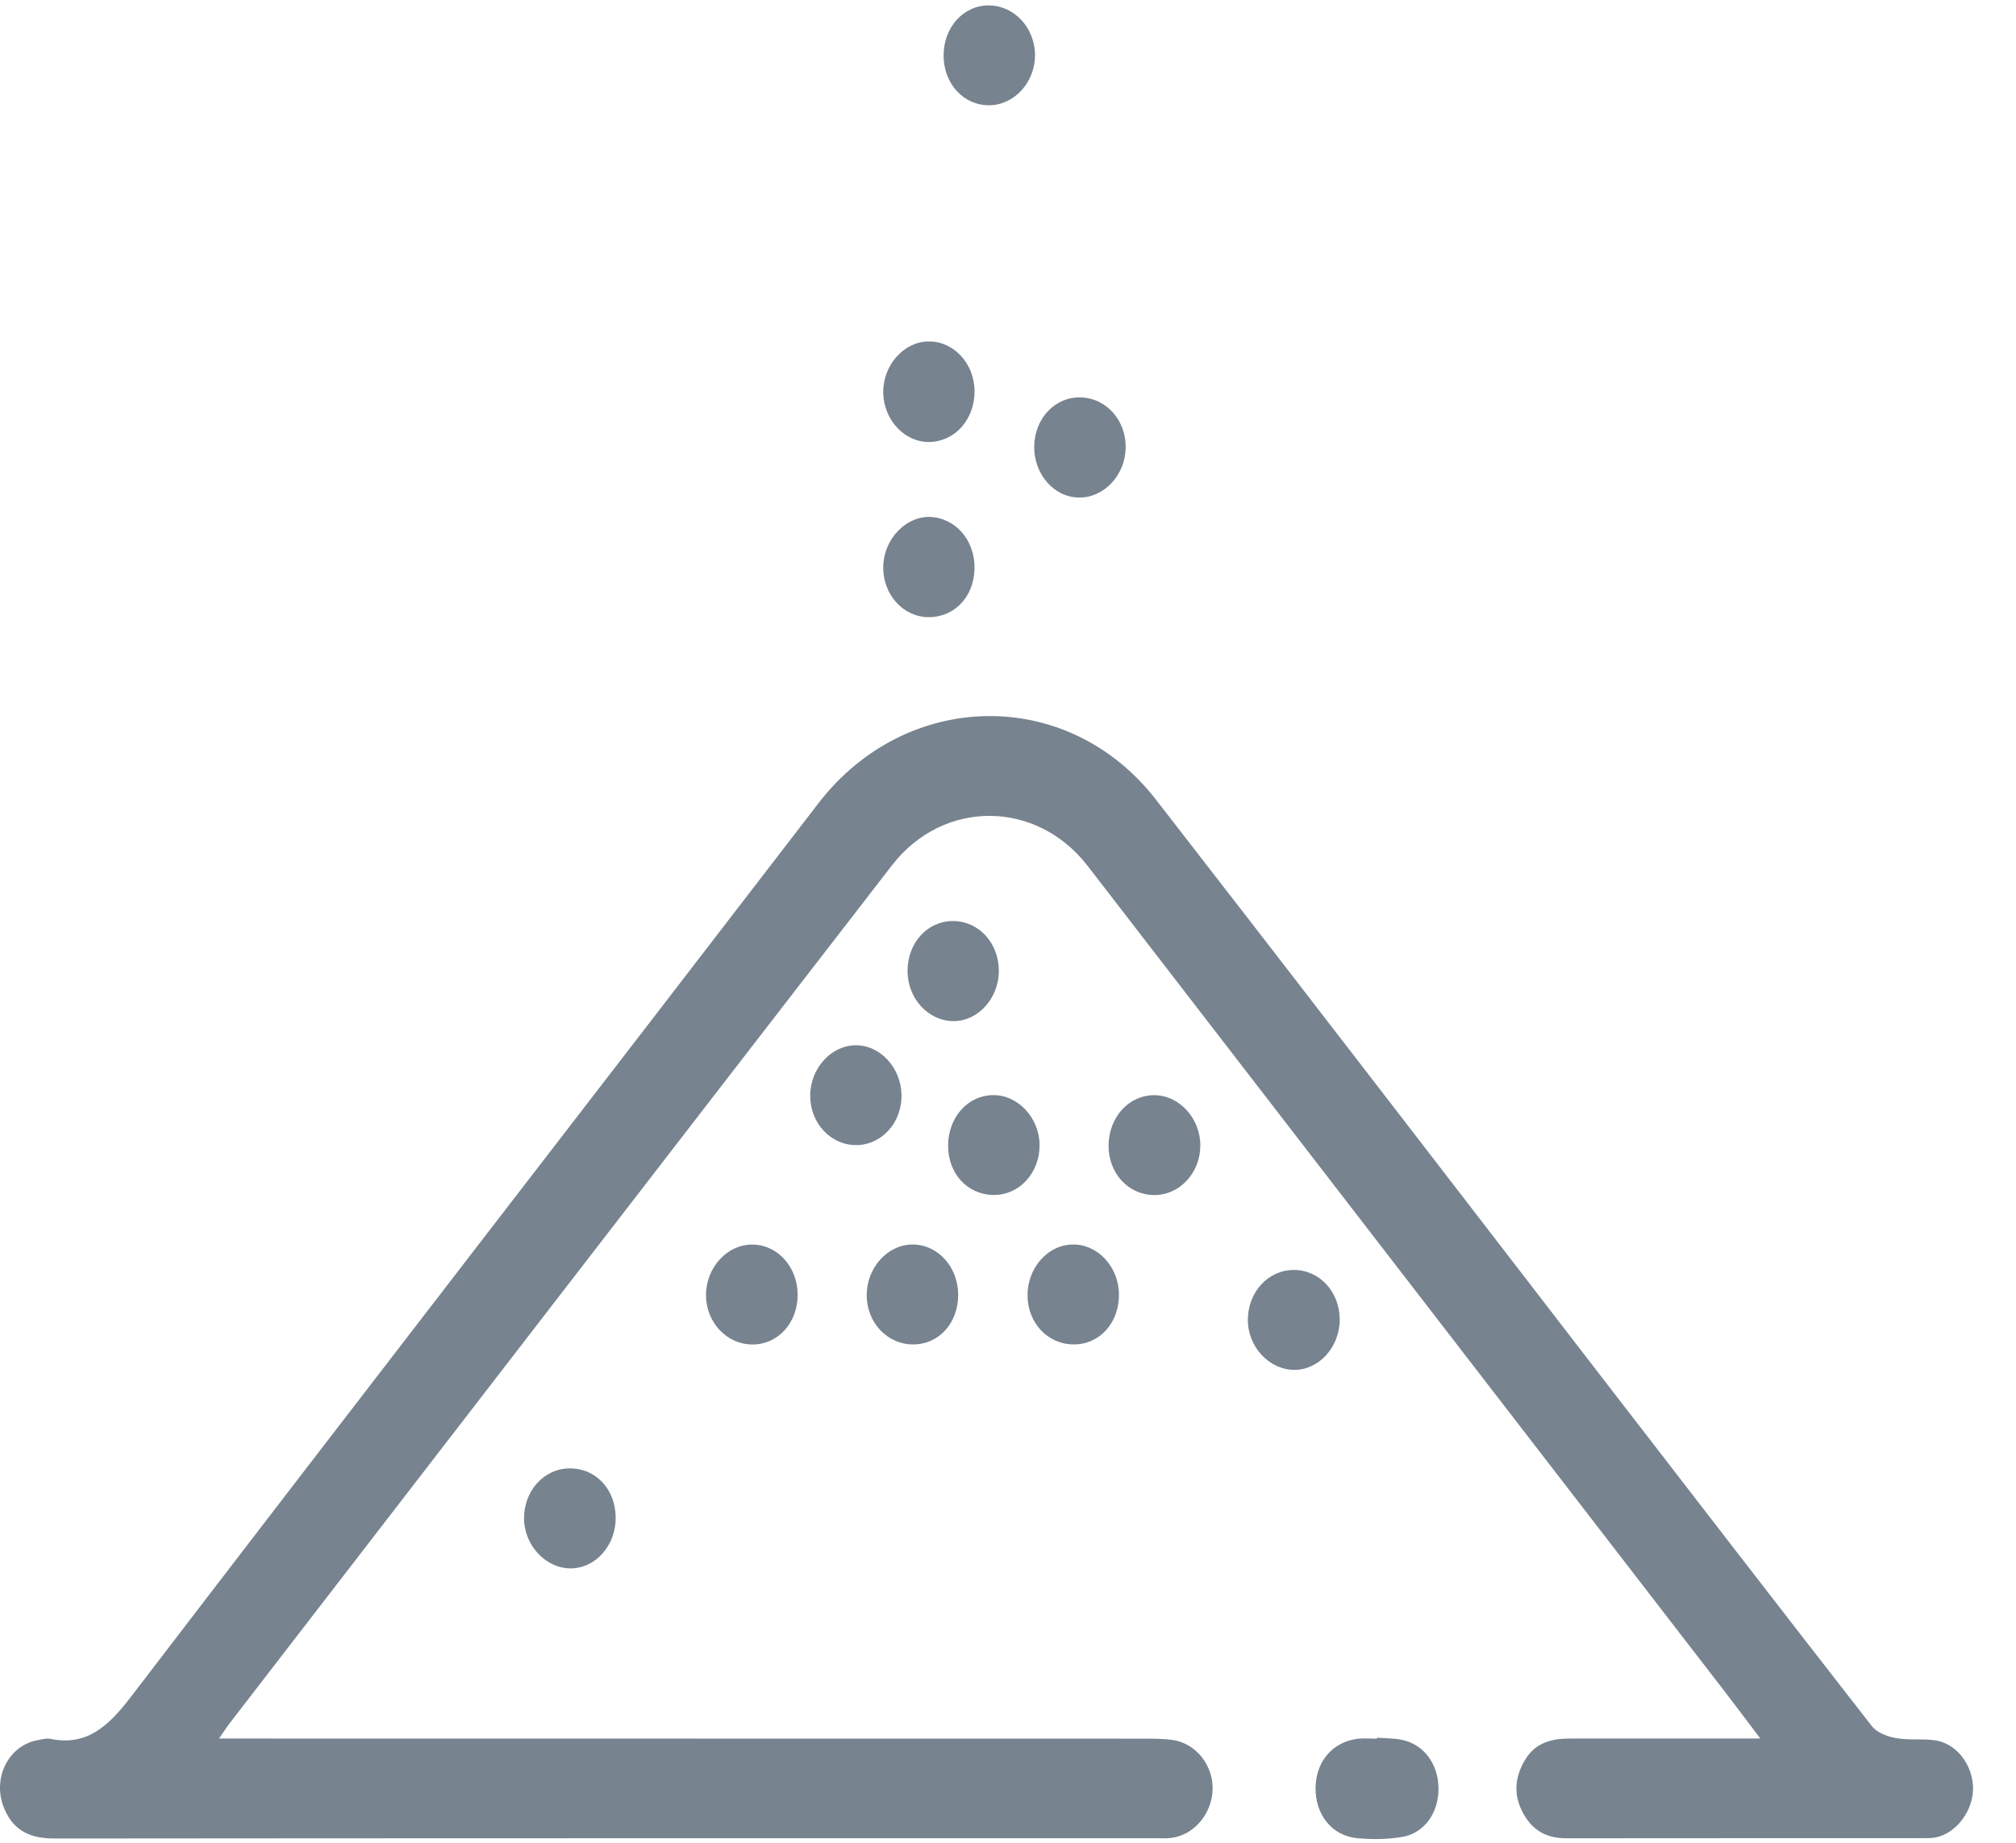 <?xml version="1.0" encoding="UTF-8"?> <svg xmlns="http://www.w3.org/2000/svg" width="35" height="32" viewBox="0 0 35 32" fill="none"><path d="M3.803 30.19C4.035 30.19 4.187 30.19 4.338 30.19C9.516 30.19 14.694 30.19 19.87 30.192C20.037 30.192 20.206 30.192 20.37 30.217C20.771 30.279 21.069 30.667 21.052 31.085C21.033 31.513 20.716 31.876 20.321 31.917C20.238 31.926 20.154 31.921 20.07 31.921C13.697 31.921 7.324 31.92 0.951 31.926C0.555 31.926 0.243 31.815 0.072 31.402C-0.143 30.884 0.144 30.308 0.659 30.217C0.73 30.205 0.805 30.182 0.872 30.195C1.504 30.326 1.881 29.979 2.272 29.467C6.238 24.283 10.232 19.125 14.208 13.95C15.729 11.97 18.536 11.912 20.068 13.885C22.66 17.222 25.235 20.578 27.816 23.925C29.373 25.943 30.929 27.963 32.496 29.973C32.587 30.09 32.767 30.155 32.916 30.182C33.138 30.223 33.371 30.189 33.594 30.221C33.96 30.273 34.239 30.631 34.254 31.031C34.268 31.427 33.971 31.833 33.608 31.907C33.538 31.921 33.465 31.92 33.394 31.92C31.325 31.921 29.256 31.919 27.188 31.922C26.846 31.922 26.589 31.782 26.424 31.449C26.269 31.138 26.308 30.841 26.477 30.56C26.662 30.251 26.953 30.19 27.263 30.19C28.207 30.19 29.152 30.19 30.096 30.19C30.221 30.19 30.347 30.19 30.561 30.19C30.313 29.862 30.128 29.612 29.938 29.367C26.254 24.59 22.569 19.815 18.884 15.038C17.997 13.888 16.379 13.871 15.485 15.027C11.64 19.998 7.804 24.977 3.966 29.952C3.93 30.001 3.897 30.053 3.803 30.19Z" fill="#77838F"></path><path d="M23.905 30.176C24.047 30.187 24.191 30.183 24.331 30.211C24.718 30.286 24.976 30.636 24.974 31.068C24.973 31.479 24.729 31.831 24.35 31.897C24.095 31.942 23.828 31.944 23.569 31.921C23.121 31.882 22.828 31.506 22.84 31.031C22.852 30.576 23.147 30.24 23.584 30.193C23.69 30.182 23.798 30.192 23.905 30.192C23.905 30.186 23.905 30.181 23.905 30.176Z" fill="#77838F"></path><path d="M16.919 6.784C16.925 7.274 16.59 7.66 16.147 7.675C15.714 7.689 15.344 7.301 15.334 6.823C15.324 6.351 15.684 5.938 16.113 5.929C16.551 5.921 16.912 6.304 16.919 6.784Z" fill="#77838F"></path><path d="M17.256 20.751C16.8 20.75 16.459 20.383 16.46 19.893C16.462 19.401 16.804 19.019 17.244 19.017C17.675 19.014 18.046 19.414 18.048 19.884C18.052 20.366 17.697 20.752 17.256 20.751Z" fill="#77838F"></path><path d="M15.858 23.346C15.409 23.349 15.051 22.974 15.047 22.497C15.043 22.024 15.401 21.618 15.832 21.611C16.27 21.604 16.628 21.988 16.635 22.471C16.641 22.967 16.307 23.344 15.858 23.346Z" fill="#77838F"></path><path d="M18.649 23.346C18.197 23.35 17.843 22.979 17.839 22.499C17.836 22.019 18.188 21.618 18.621 21.611C19.055 21.604 19.419 21.993 19.426 22.47C19.433 22.965 19.097 23.343 18.649 23.346Z" fill="#77838F"></path><path d="M17.341 16.858C17.341 17.337 16.978 17.736 16.549 17.732C16.111 17.727 15.754 17.333 15.756 16.858C15.758 16.369 16.102 15.992 16.548 15.994C16.991 15.995 17.341 16.375 17.341 16.858Z" fill="#77838F"></path><path d="M9.881 25.499C10.336 25.491 10.681 25.852 10.689 26.344C10.696 26.83 10.348 27.229 9.915 27.235C9.483 27.241 9.105 26.844 9.098 26.378C9.092 25.895 9.437 25.506 9.881 25.499Z" fill="#77838F"></path><path d="M17.179 1.828C16.734 1.834 16.385 1.458 16.382 0.971C16.378 0.481 16.722 0.095 17.161 0.094C17.603 0.093 17.963 0.475 17.969 0.95C17.973 1.423 17.614 1.822 17.179 1.828Z" fill="#77838F"></path><path d="M16.919 9.868C16.912 10.361 16.571 10.722 16.116 10.717C15.674 10.712 15.325 10.319 15.334 9.837C15.343 9.366 15.723 8.964 16.146 8.977C16.588 8.993 16.925 9.38 16.919 9.868Z" fill="#77838F"></path><path d="M14.865 19.885C14.419 19.886 14.062 19.5 14.066 19.019C14.071 18.542 14.44 18.144 14.871 18.151C15.288 18.157 15.64 18.544 15.651 19.008C15.663 19.489 15.309 19.884 14.865 19.885Z" fill="#77838F"></path><path d="M20.036 20.752C19.585 20.748 19.241 20.37 19.246 19.886C19.252 19.397 19.602 19.015 20.041 19.018C20.474 19.02 20.84 19.421 20.839 19.892C20.838 20.369 20.478 20.756 20.036 20.752Z" fill="#77838F"></path><path d="M13.848 22.473C13.853 22.965 13.513 23.346 13.067 23.347C12.622 23.349 12.259 22.967 12.257 22.495C12.254 22.02 12.614 21.618 13.046 21.612C13.487 21.605 13.842 21.988 13.848 22.473Z" fill="#77838F"></path><path d="M23.259 22.918C23.258 23.396 22.893 23.794 22.463 23.788C22.028 23.782 21.66 23.381 21.664 22.914C21.669 22.431 22.02 22.052 22.464 22.053C22.91 22.054 23.26 22.434 23.259 22.918Z" fill="#77838F"></path><path d="M17.955 7.751C17.963 7.263 18.317 6.89 18.76 6.901C19.206 6.911 19.553 7.3 19.543 7.78C19.533 8.254 19.166 8.645 18.732 8.64C18.3 8.636 17.948 8.234 17.955 7.751Z" fill="#77838F"></path></svg> 